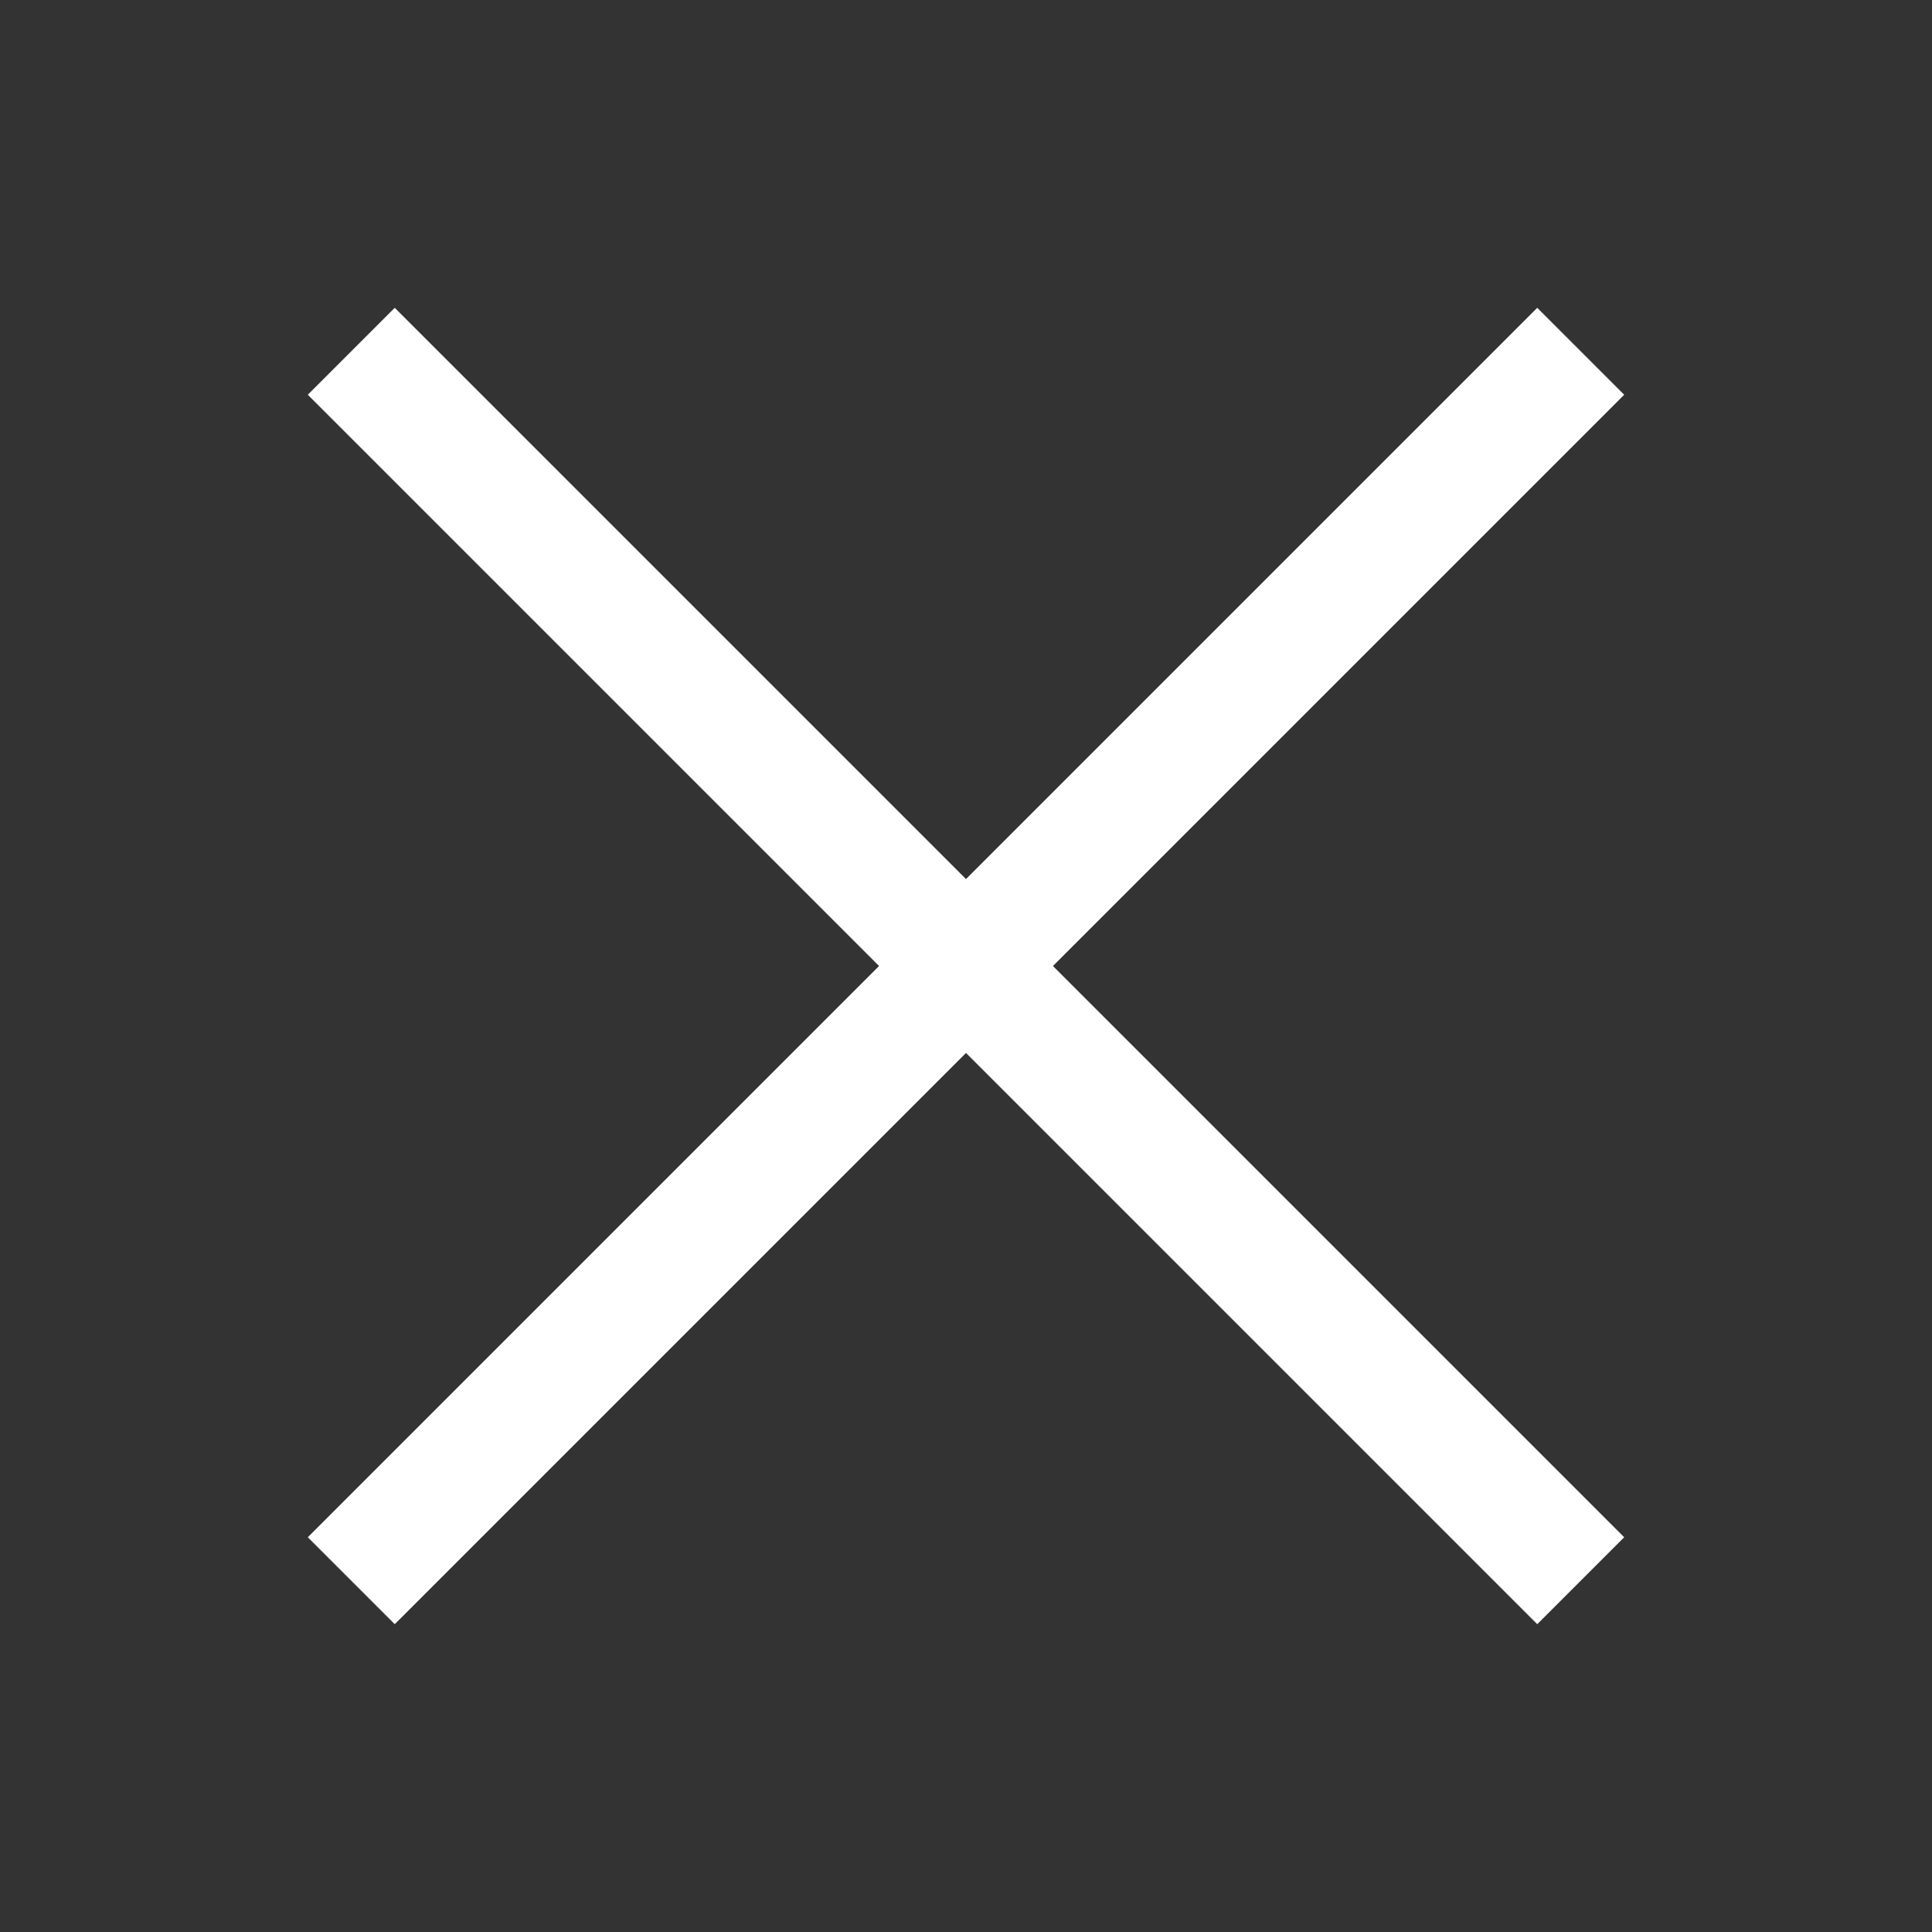 <svg width="22" height="22" viewBox="0 0 22 22" fill="none" xmlns="http://www.w3.org/2000/svg">
<rect x="0" y="0" width="22" height="22" fill="#333333" stroke="none"/>
<path d="M4 4L18 18" stroke="white" stroke-width="1.4"/>
<path d="M18 4L4 18" stroke="white" stroke-width="1.4"/>
</svg>
